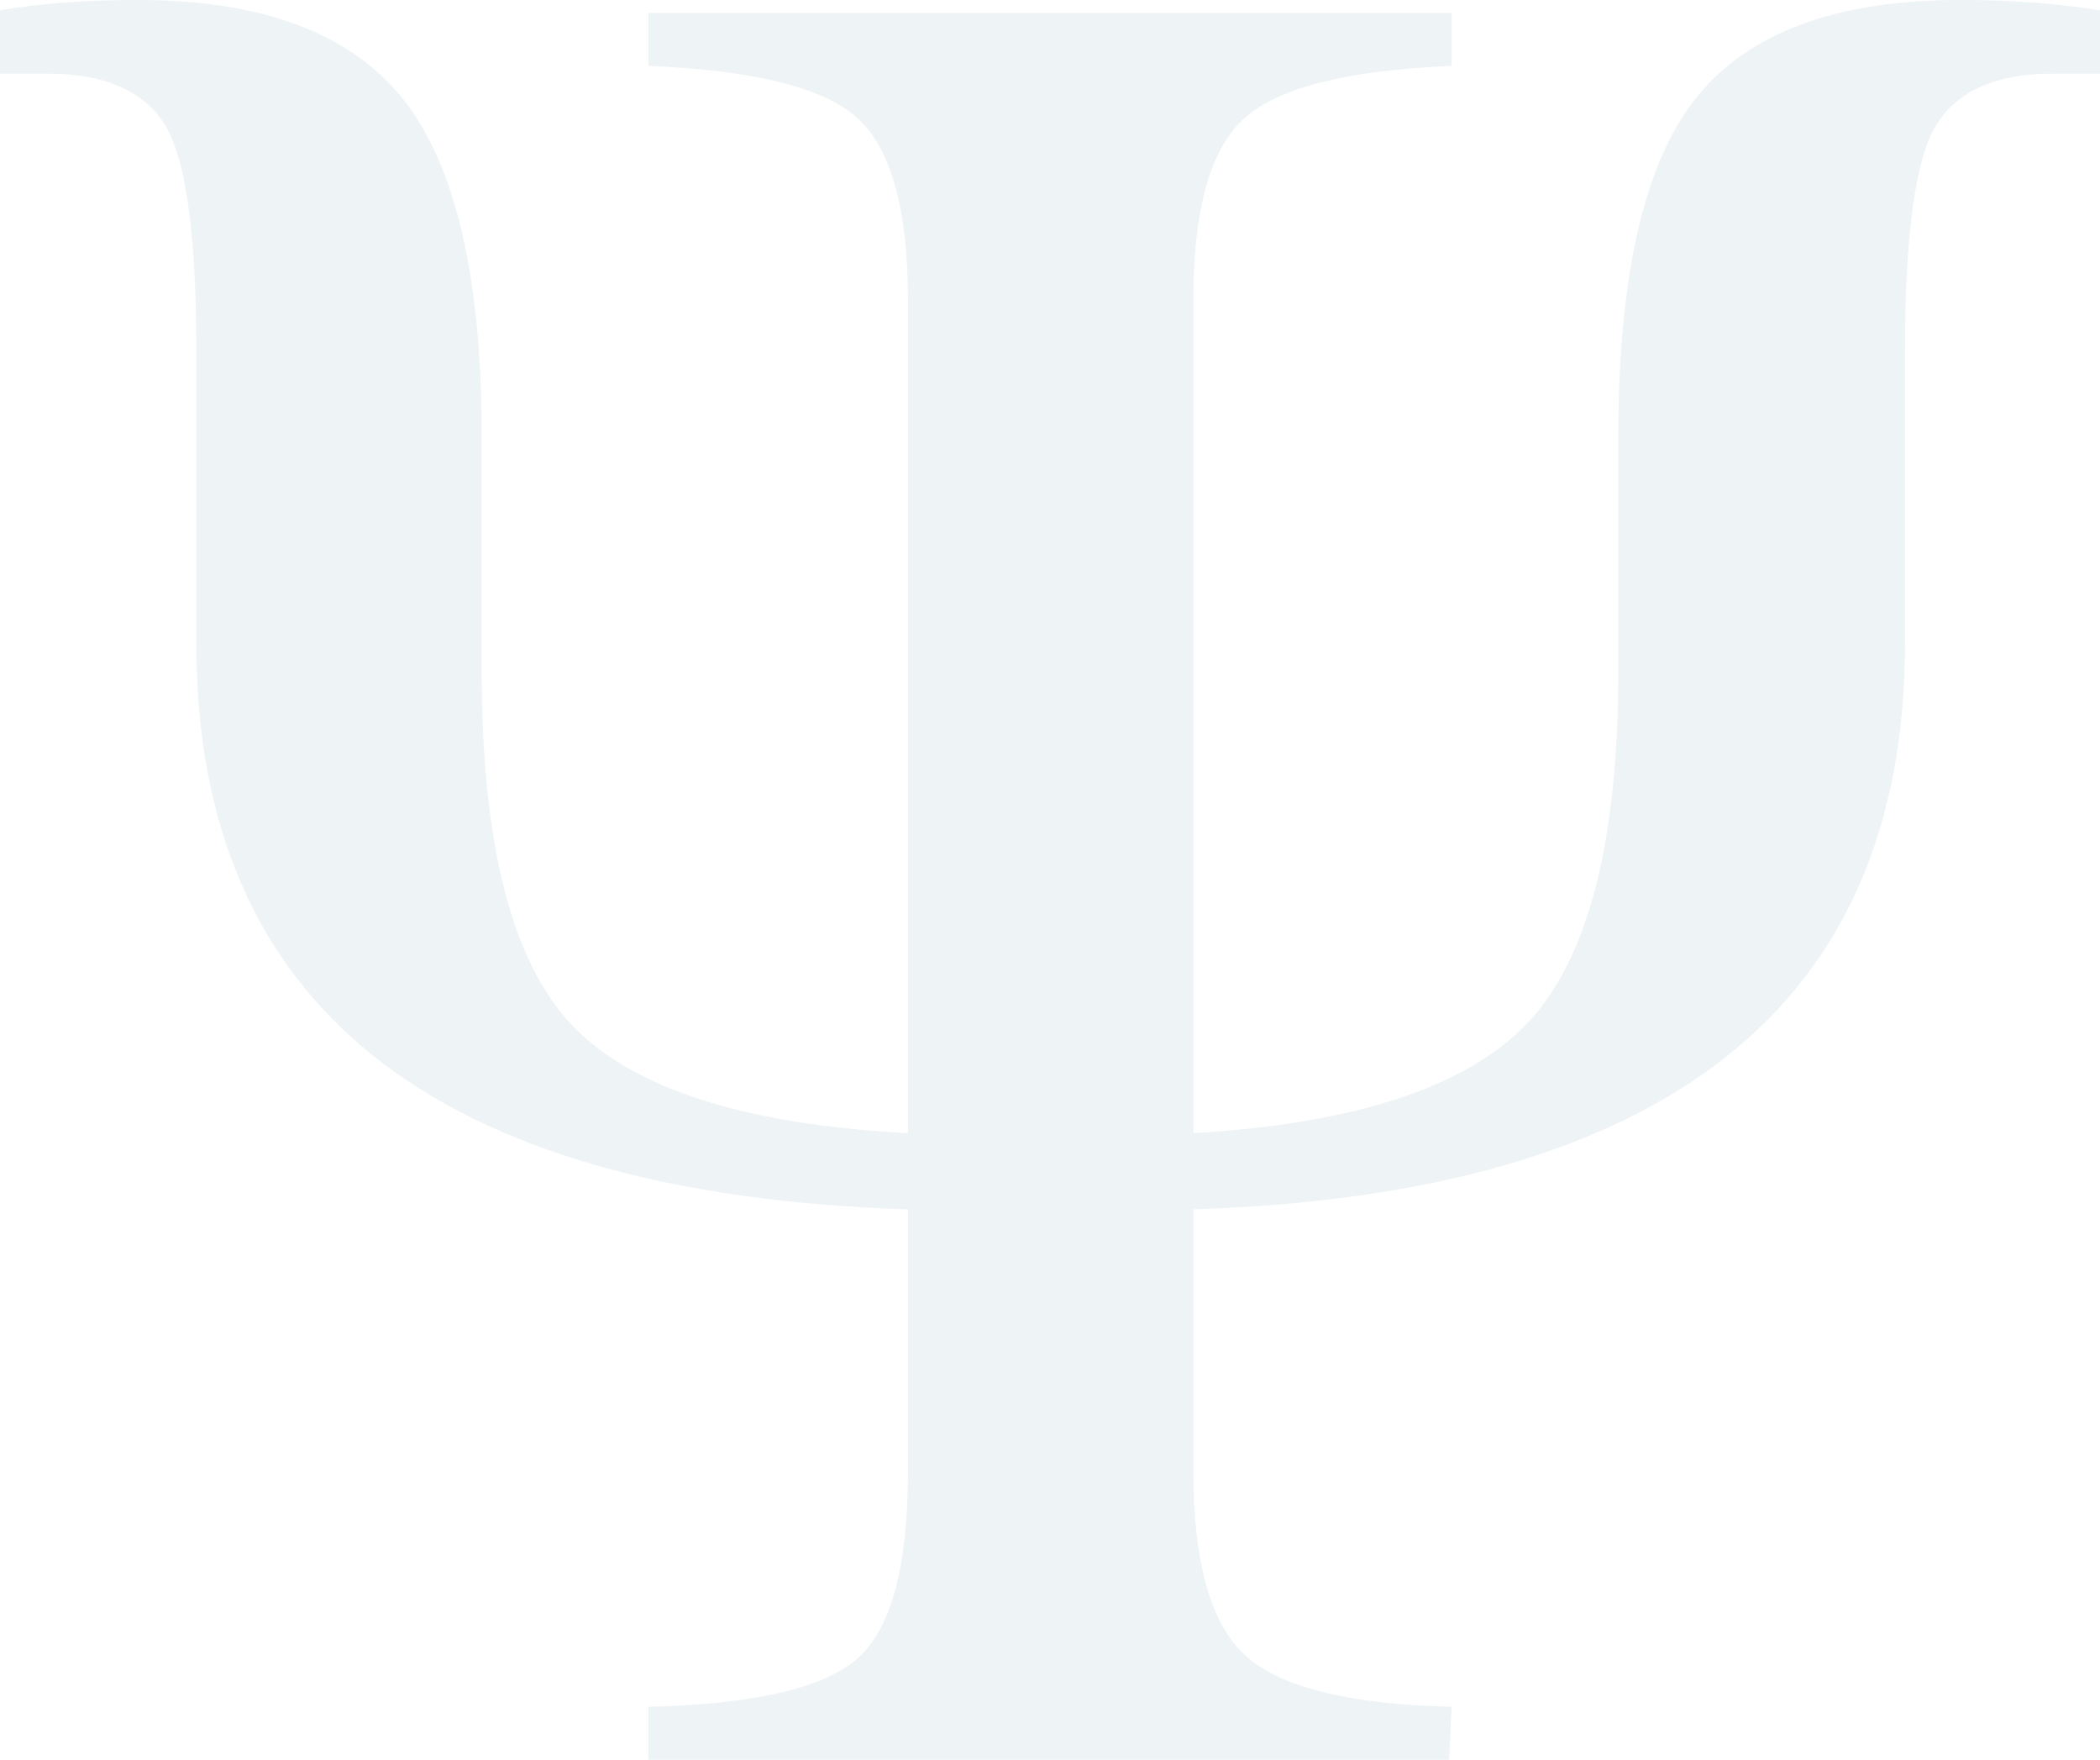 <?xml version="1.0" encoding="UTF-8"?> <svg xmlns="http://www.w3.org/2000/svg" width="2912" height="2440" viewBox="0 0 2912 2440" fill="none"> <path d="M1259.01 1571.13V415.625C1259.01 290.232 1235.72 206.33 1189.16 163.933C1142.59 121.522 1045.88 97.344 899.034 91.371V17.917H2012.97V91.371C1868.51 97.344 1772.69 121.522 1725.53 163.933C1678.37 206.33 1654.79 290.232 1654.79 415.625V1571.13C1879.25 1557.99 2033.57 1507.23 2117.74 1418.85C2201.91 1330.48 2244 1168.05 2244 931.574V605.521C2244 382.193 2280.11 225.428 2352.35 135.265C2424.59 45.088 2546.66 0 2718.58 0C2754.41 0 2788.13 1.195 2819.78 3.583C2851.42 5.972 2882.16 9.556 2912 14.334V102.122H2845.75C2769.33 102.122 2716.19 125.105 2686.36 171.086C2656.5 217.08 2641.58 322.469 2641.58 487.294V892.156C2641.58 1142.97 2559.19 1333.76 2394.43 1464.53C2229.67 1595.32 1983.13 1666.08 1654.79 1676.83V2040.49C1654.79 2165.9 1678.67 2250.7 1726.42 2294.89C1774.19 2339.07 1869.7 2362.96 2012.97 2366.55L2009.4 2440H899.034V2366.55C1045.88 2362.96 1142.59 2340.57 1189.16 2299.37C1235.72 2258.16 1259.01 2171.87 1259.01 2040.49V1676.83C929.477 1666.08 682.628 1595.32 518.459 1464.53C354.305 1333.76 272.214 1142.97 272.214 892.156V487.294C272.214 322.469 257.294 217.08 227.442 171.086C197.589 125.105 143.869 102.122 66.266 102.122H0V14.334C27.464 9.556 57.015 5.972 88.652 3.583C120.288 1.195 154.615 0 191.619 0C362.361 0 484.434 45.39 557.865 136.157C631.295 226.924 668.01 383.388 668.01 605.521V931.574C668.01 1170.44 709.79 1333.76 793.363 1421.54C876.936 1509.32 1032.16 1559.18 1259.01 1571.13Z" fill="#E2EBEF" fill-opacity="0.6"></path> </svg> 